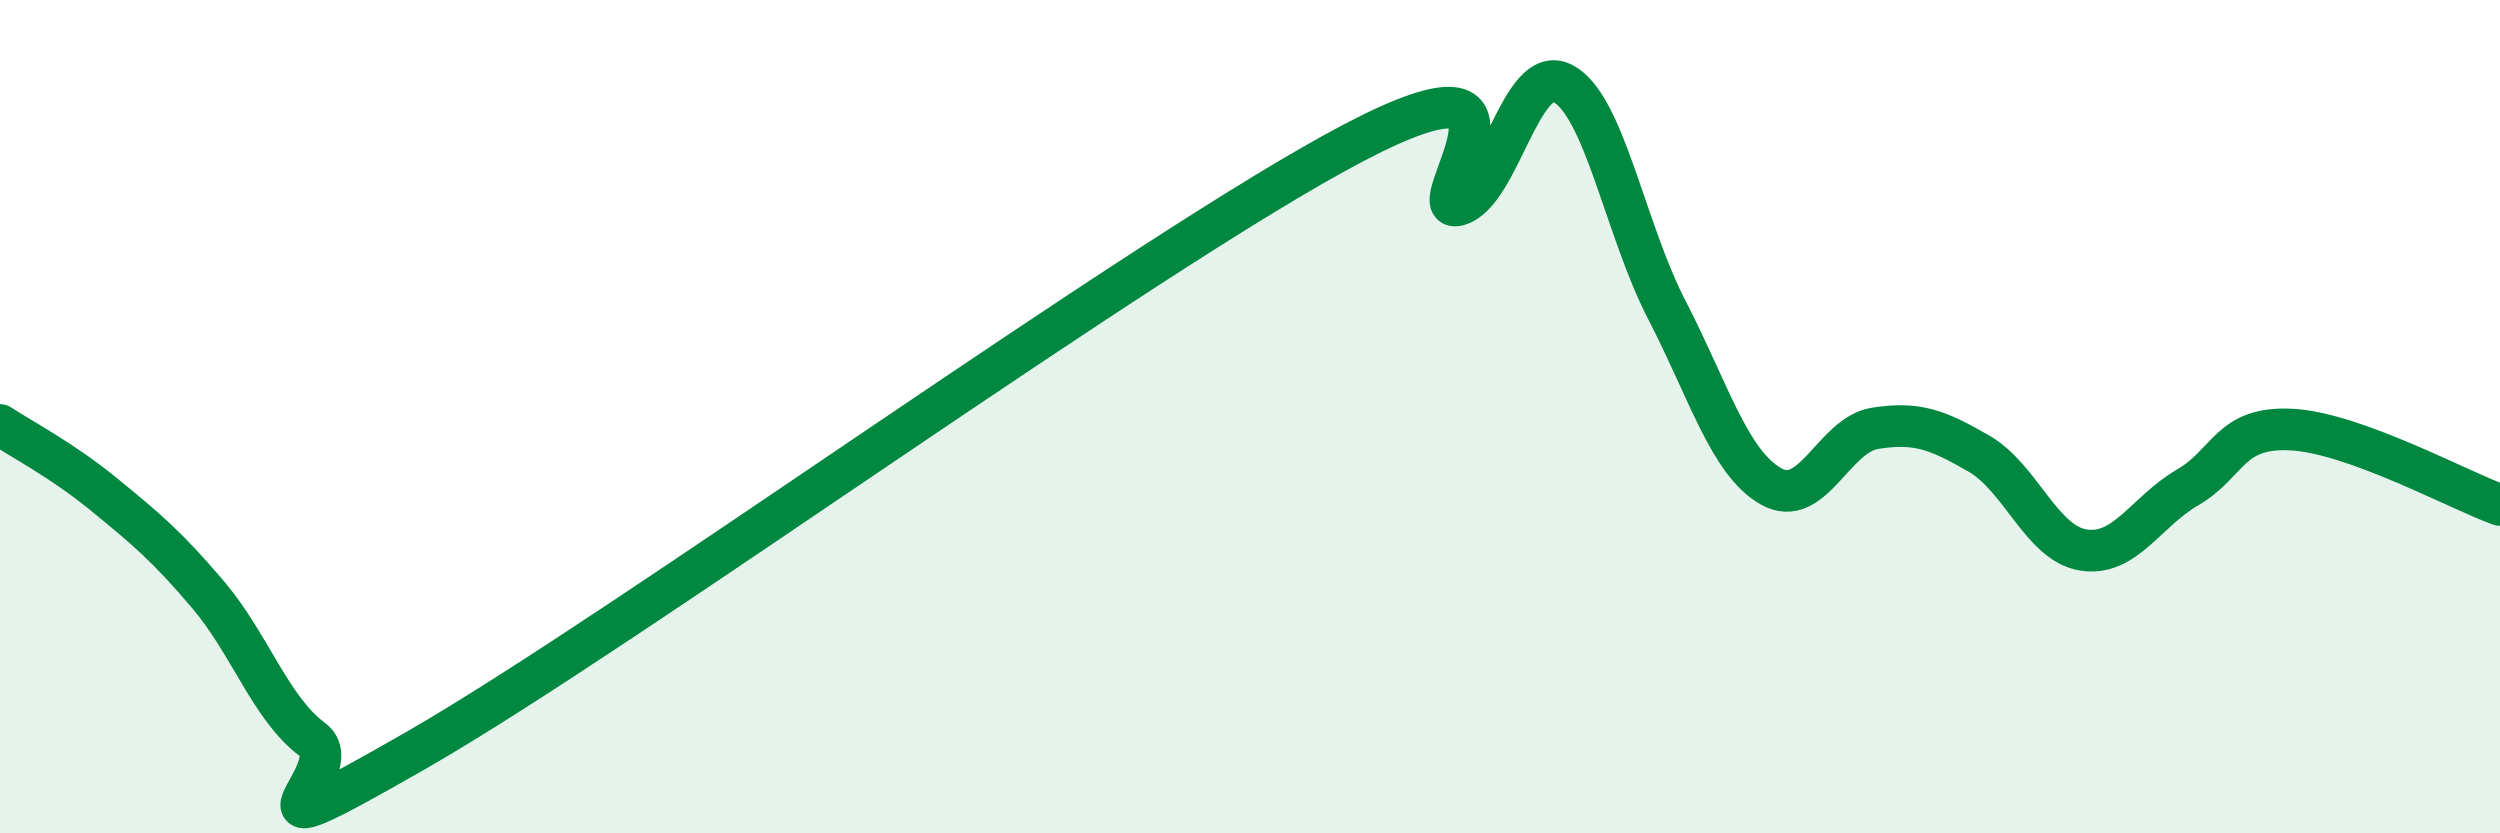 
    <svg width="60" height="20" viewBox="0 0 60 20" xmlns="http://www.w3.org/2000/svg">
      <path
        d="M 0,10.2 C 0.5,10.53 1.5,11.05 2.5,11.87 C 3.5,12.69 4,13.1 5,14.28 C 6,15.46 6.5,17.01 7.5,17.75 C 8.5,18.49 5,20.87 10,18 C 15,15.13 27.5,6.04 32.5,3.42 C 37.5,0.8 34,5.2 35,4.92 C 36,4.64 36.5,1.5 37.5,2 C 38.5,2.5 39,5.5 40,7.43 C 41,9.36 41.5,11.1 42.5,11.67 C 43.5,12.24 44,10.44 45,10.28 C 46,10.12 46.5,10.31 47.5,10.89 C 48.5,11.47 49,13.04 50,13.2 C 51,13.36 51.5,12.28 52.5,11.7 C 53.5,11.12 53.5,10.23 55,10.31 C 56.5,10.39 59,11.76 60,12.12L60 20L0 20Z"
        fill="#008740"
        opacity="0.1"
        stroke-linecap="round"
        stroke-linejoin="round"
      />
      <path
        d="M 0,10.2 C 0.5,10.53 1.5,11.05 2.5,11.87 C 3.5,12.69 4,13.1 5,14.28 C 6,15.46 6.5,17.01 7.5,17.75 C 8.5,18.49 5,20.87 10,18 C 15,15.13 27.5,6.04 32.5,3.42 C 37.5,0.8 34,5.2 35,4.92 C 36,4.64 36.5,1.5 37.5,2 C 38.5,2.5 39,5.5 40,7.43 C 41,9.36 41.5,11.1 42.5,11.67 C 43.5,12.24 44,10.44 45,10.28 C 46,10.12 46.5,10.31 47.5,10.89 C 48.5,11.47 49,13.04 50,13.2 C 51,13.36 51.5,12.28 52.5,11.7 C 53.5,11.12 53.5,10.23 55,10.31 C 56.5,10.39 59,11.76 60,12.12"
        stroke="#008740"
        stroke-width="1"
        fill="none"
        stroke-linecap="round"
        stroke-linejoin="round"
      />
    </svg>
  